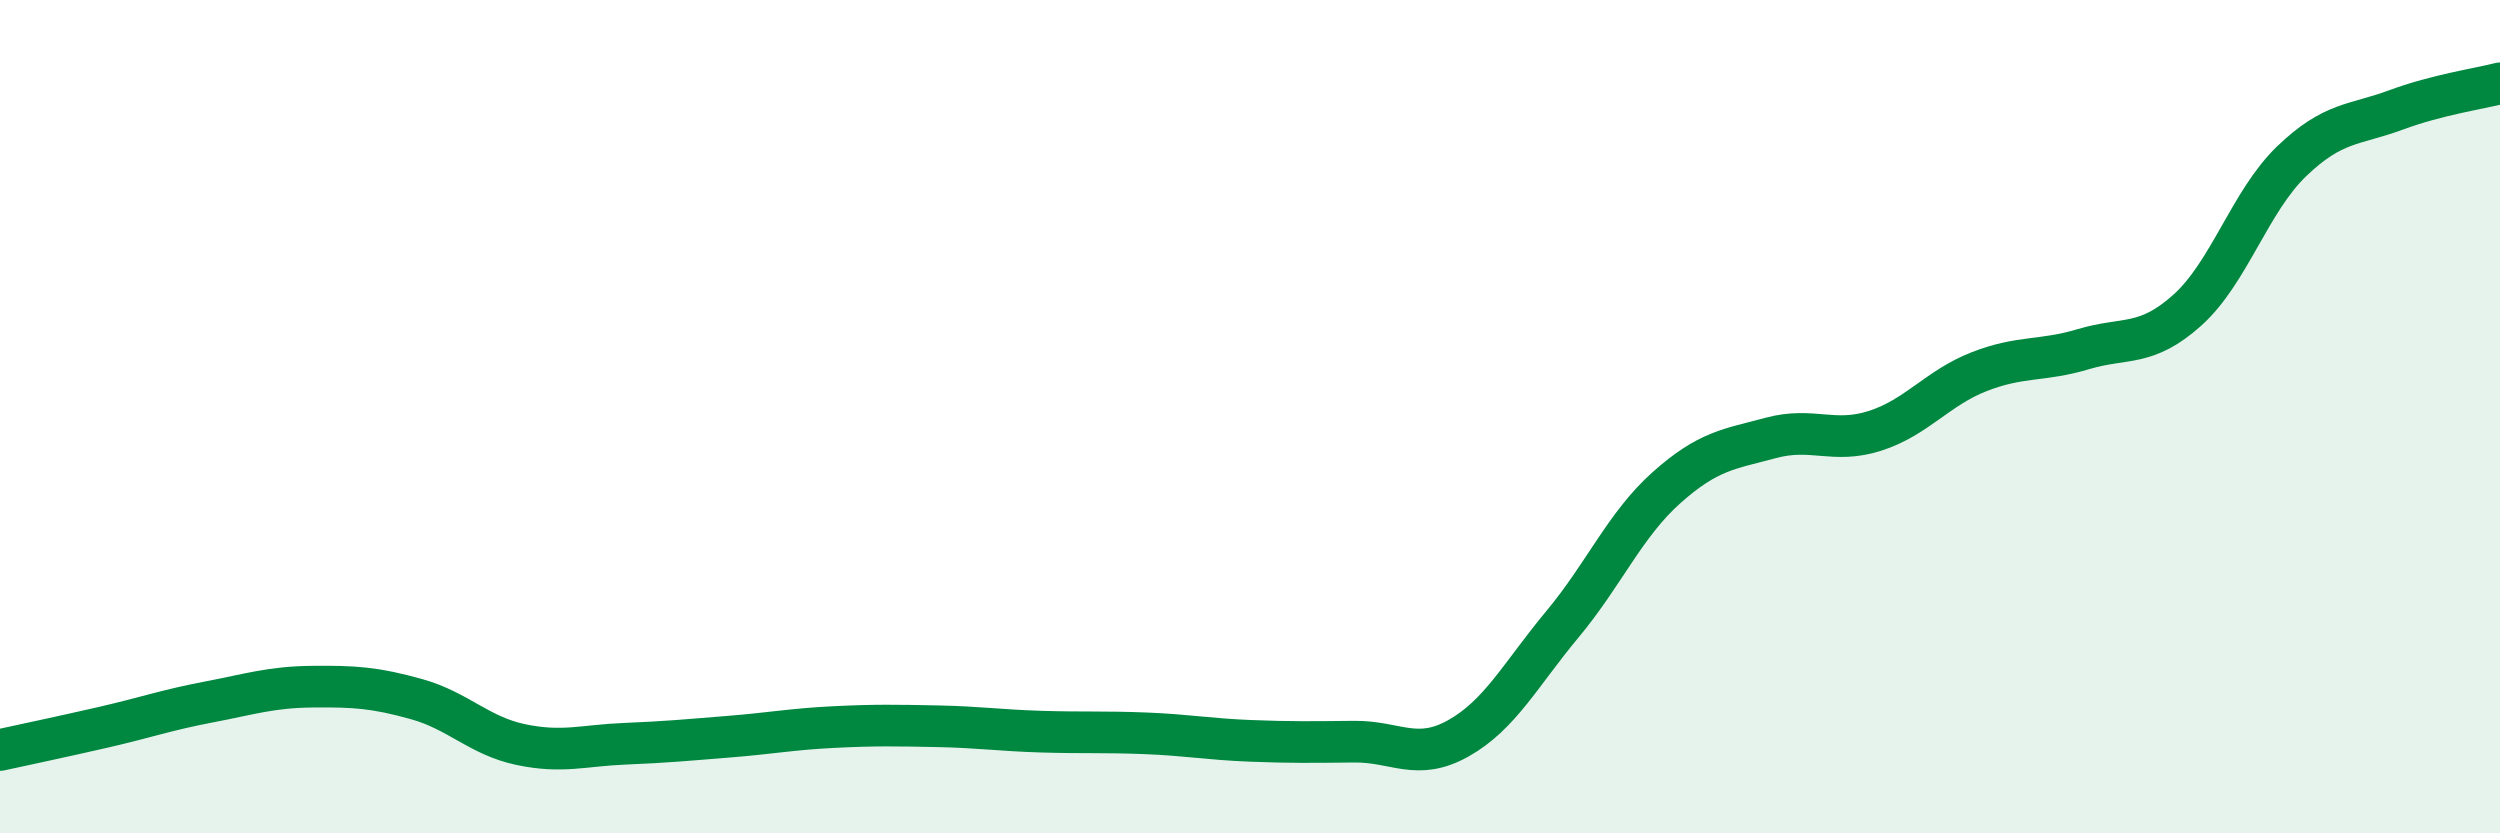 
    <svg width="60" height="20" viewBox="0 0 60 20" xmlns="http://www.w3.org/2000/svg">
      <path
        d="M 0,18 C 0.5,17.89 1.5,17.68 2.5,17.45 C 3.5,17.22 4,17.04 5,16.85 C 6,16.66 6.5,16.49 7.5,16.48 C 8.5,16.47 9,16.5 10,16.78 C 11,17.06 11.5,17.66 12.5,17.87 C 13.5,18.08 14,17.89 15,17.85 C 16,17.81 16.5,17.76 17.5,17.68 C 18.5,17.6 19,17.5 20,17.45 C 21,17.4 21.5,17.41 22.5,17.43 C 23.5,17.45 24,17.53 25,17.56 C 26,17.59 26.5,17.56 27.5,17.6 C 28.5,17.64 29,17.74 30,17.78 C 31,17.82 31.5,17.81 32.5,17.8 C 33.5,17.79 34,18.28 35,17.72 C 36,17.16 36.5,16.18 37.5,14.98 C 38.5,13.78 39,12.59 40,11.7 C 41,10.81 41.5,10.78 42.5,10.51 C 43.5,10.24 44,10.66 45,10.34 C 46,10.02 46.5,9.31 47.5,8.92 C 48.5,8.53 49,8.68 50,8.38 C 51,8.08 51.5,8.34 52.5,7.44 C 53.5,6.54 54,4.83 55,3.87 C 56,2.91 56.5,3.01 57.5,2.64 C 58.5,2.27 59.5,2.13 60,2L60 20L0 20Z"
        fill="#008740"
        opacity="0.1"
        stroke-linecap="round"
        stroke-linejoin="round"
      />
      <path
        d="M 0,18 C 0.5,17.89 1.5,17.68 2.5,17.45 C 3.5,17.22 4,17.04 5,16.85 C 6,16.66 6.5,16.49 7.5,16.48 C 8.5,16.47 9,16.5 10,16.78 C 11,17.06 11.5,17.66 12.5,17.87 C 13.5,18.08 14,17.89 15,17.85 C 16,17.81 16.5,17.76 17.5,17.68 C 18.5,17.6 19,17.5 20,17.45 C 21,17.4 21.5,17.41 22.5,17.43 C 23.5,17.45 24,17.53 25,17.56 C 26,17.59 26.5,17.56 27.5,17.6 C 28.5,17.64 29,17.74 30,17.78 C 31,17.82 31.5,17.81 32.5,17.8 C 33.5,17.79 34,18.28 35,17.72 C 36,17.16 36.5,16.18 37.5,14.98 C 38.5,13.78 39,12.59 40,11.7 C 41,10.81 41.5,10.78 42.5,10.51 C 43.5,10.24 44,10.66 45,10.34 C 46,10.02 46.5,9.31 47.5,8.92 C 48.5,8.53 49,8.68 50,8.38 C 51,8.08 51.5,8.34 52.5,7.44 C 53.5,6.54 54,4.83 55,3.87 C 56,2.91 56.5,3.01 57.5,2.64 C 58.5,2.27 59.5,2.13 60,2"
        stroke="#008740"
        stroke-width="1"
        fill="none"
        stroke-linecap="round"
        stroke-linejoin="round"
      />
    </svg>
  